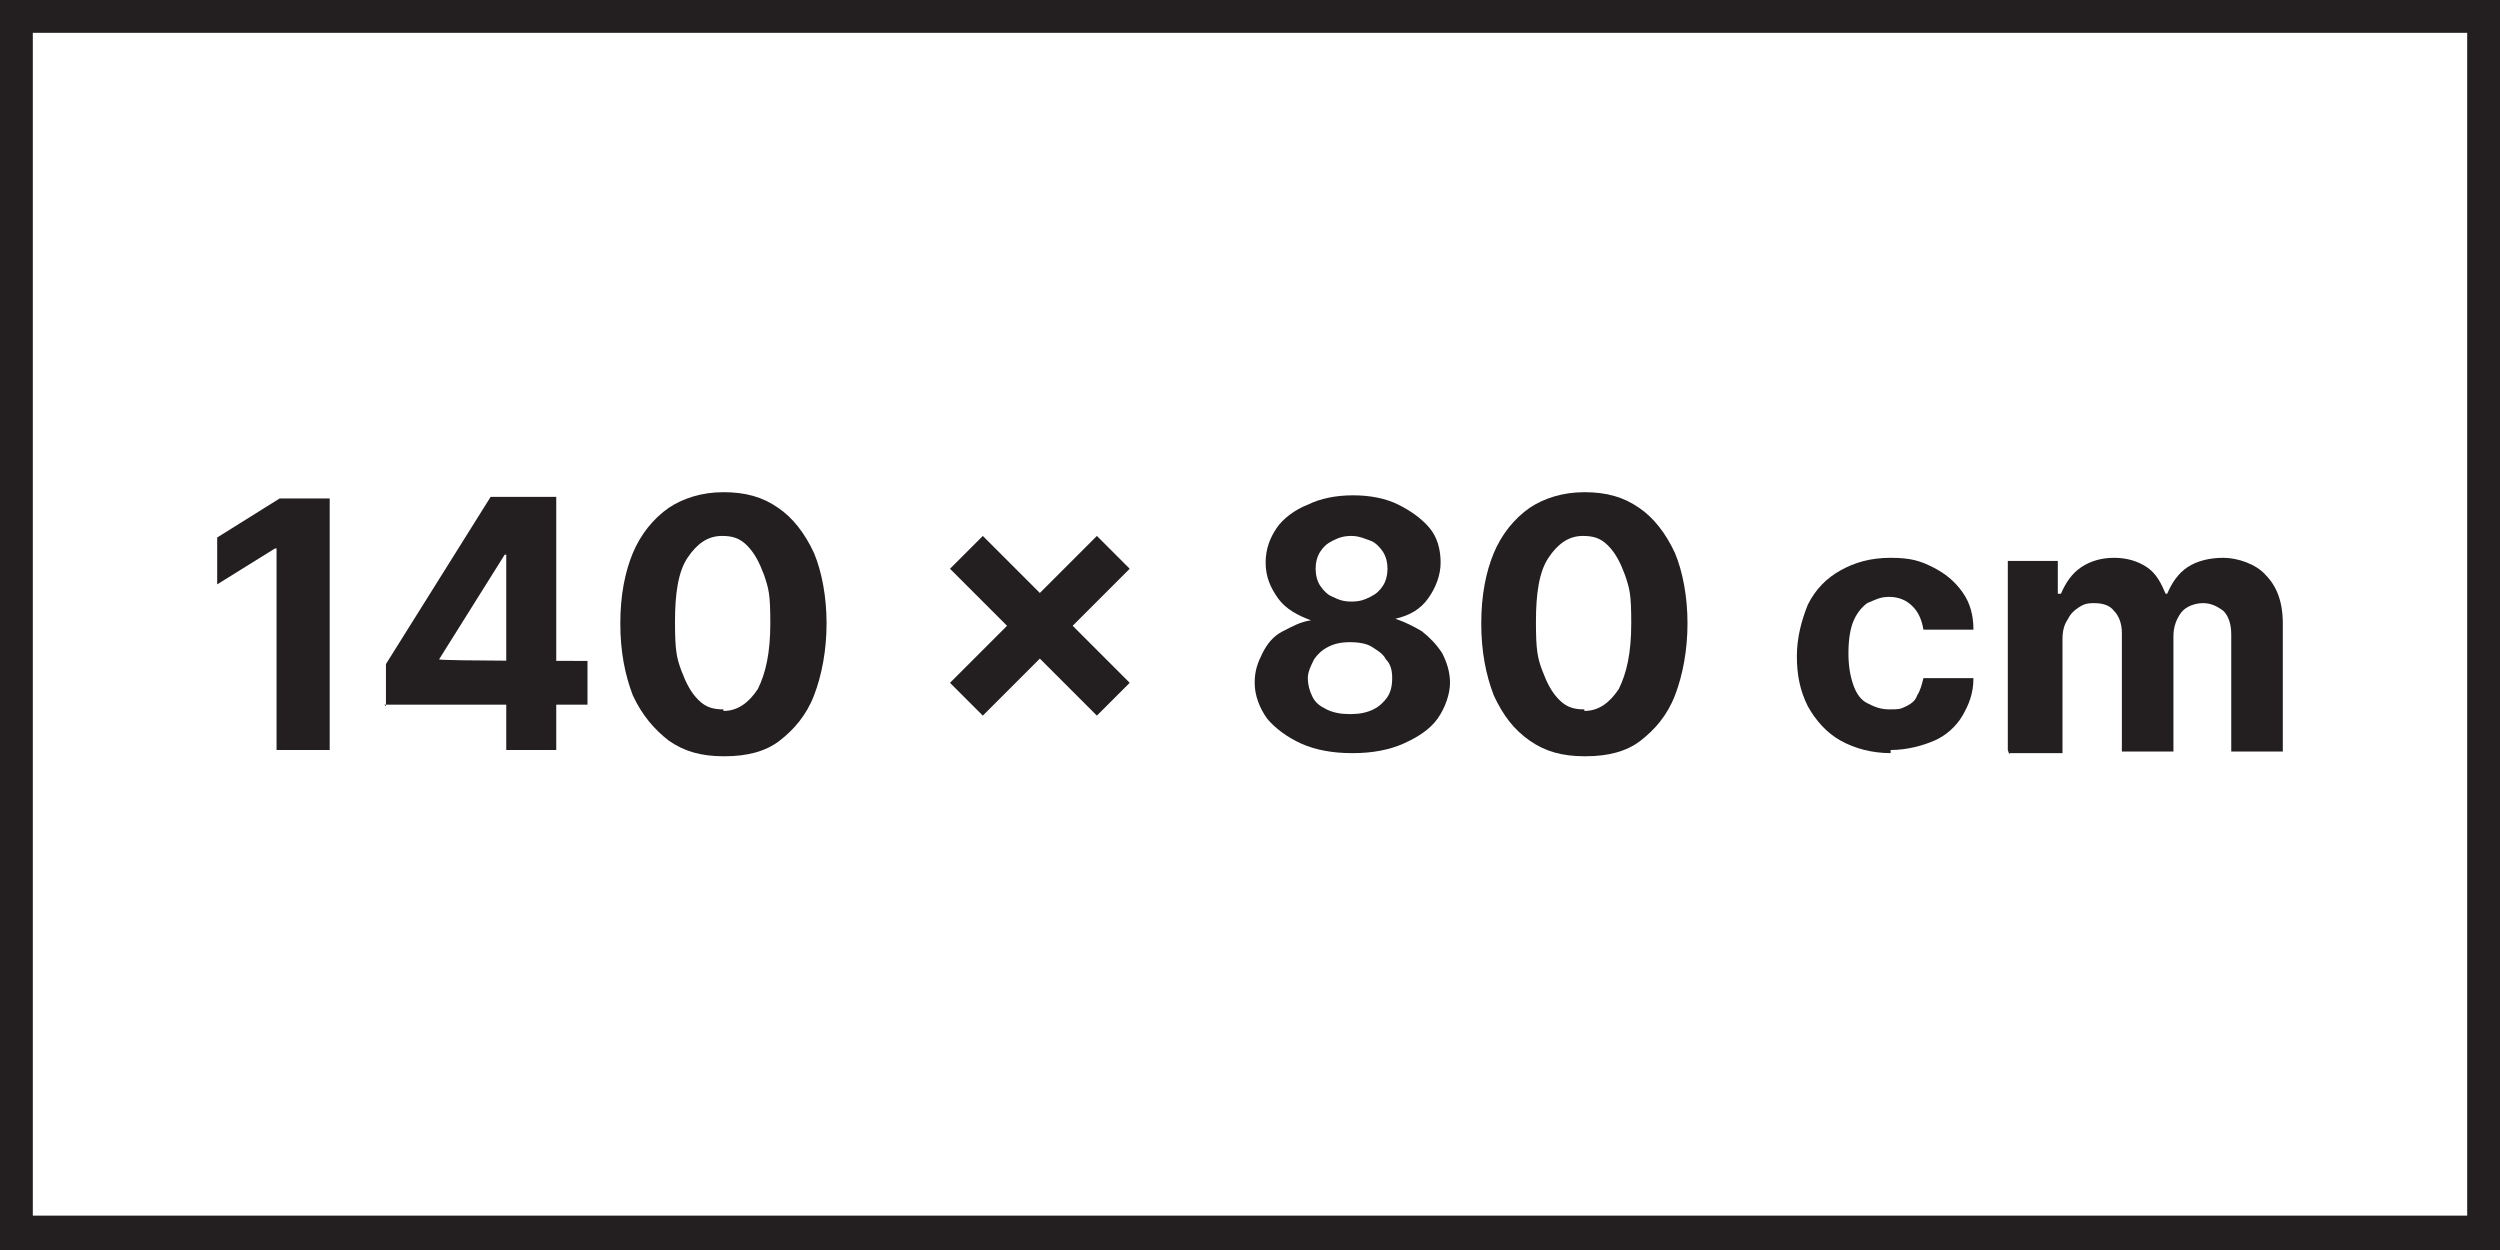 <?xml version="1.0" encoding="UTF-8"?>
<svg width="160px" height="80px" id="Layer_1" xmlns="http://www.w3.org/2000/svg" version="1.1" viewBox="0 0 160 80">
  <rect x="0" y="0" width="160" height="80" fill="#808080" stroke="none"/>
  <!-- Generator: Adobe Illustrator 29.4.0, SVG Export Plug-In . SVG Version: 2.1.0 Build 152)  -->
  <defs>
    <style>
      .st0 {
        fill: #fff;
      }

      .st1 {
        fill: #231f20;
      }
    </style>
  </defs>
  <g>
    <rect class="st0" x="1" y="1" width="157.9" height="77.9"/>
    <path class="st1" d="M160,80H0V0h160v80ZM2.1,77.8h155.8V2.1H2.1v75.8Z"/>
  </g>
  <g>
    <path class="st1" d="M21.1,31.8v16.2h-3.4v-12.9h-.1l-3.7,2.3v-3l4-2.5h3.2Z"/>
    <path class="st1" d="M24.7,45.2v-2.7l6.7-10.7h2.3v3.7h-1.4l-4.2,6.7h0c0,.1,9.5.1,9.5.1v2.8h-13,0ZM32.4,48v-16.2h3.2v16.2h-3.3,0Z"/>
    <path class="st1" d="M46.3,48.4c-1.4,0-2.5-.3-3.5-1-.9-.7-1.7-1.6-2.3-2.9-.5-1.3-.8-2.8-.8-4.6s.3-3.3.8-4.5,1.3-2.2,2.3-2.9c.9-.6,2.1-1,3.5-1s2.5.3,3.5,1c.9.6,1.7,1.6,2.3,2.9.5,1.2.8,2.8.8,4.5s-.3,3.3-.8,4.6-1.3,2.2-2.2,2.9-2.1,1-3.5,1h0ZM46.3,45.5c.9,0,1.6-.5,2.2-1.4.5-1,.8-2.3.8-4.2s-.1-2.2-.4-3.1c-.3-.8-.6-1.4-1.1-1.9s-1-.6-1.6-.6c-.9,0-1.6.5-2.2,1.4s-.8,2.3-.8,4.1.1,2.3.4,3.1.6,1.4,1.1,1.9,1,.6,1.6.6Z"/>
    <path class="st1" d="M70.2,45.8l-9.4-9.4,2.1-2.1,9.4,9.4-2.1,2.1h0ZM62.9,45.8l-2.1-2.1,9.4-9.4,2.1,2.1-9.4,9.4h0Z"/>
    <path class="st1" d="M86.5,48.2c-1.2,0-2.3-.2-3.2-.6-.9-.4-1.7-1-2.2-1.6-.5-.7-.8-1.5-.8-2.3s.2-1.3.5-1.9c.3-.6.7-1.1,1.3-1.4s1.1-.6,1.8-.7h0c-.8-.3-1.6-.7-2.1-1.4s-.8-1.4-.8-2.3.3-1.6.7-2.2,1.2-1.2,2-1.5c.8-.4,1.8-.6,2.9-.6s2.1.2,2.9.6,1.5.9,2,1.5c.5.6.7,1.4.7,2.2s-.3,1.6-.8,2.3c-.5.7-1.2,1.1-2.1,1.3h0c.6.2,1.2.5,1.7.8.5.4.9.8,1.3,1.4.3.6.5,1.2.5,1.9s-.3,1.6-.8,2.3-1.3,1.2-2.2,1.6c-.9.4-2,.6-3.2.6h0ZM86.5,45.7c.5,0,1-.1,1.4-.3s.7-.5.9-.8.3-.7.3-1.2-.1-.9-.4-1.2c-.2-.4-.6-.6-.9-.8s-.8-.3-1.4-.3-1,.1-1.4.3c-.4.2-.7.5-.9.8-.2.4-.4.8-.4,1.2s.1.8.3,1.2c.2.4.5.6.9.8s.9.3,1.4.3ZM86.5,38.5c.5,0,.8-.1,1.2-.3s.6-.4.8-.7c.2-.3.3-.7.3-1.1s-.1-.8-.3-1.1-.5-.6-.8-.7-.7-.3-1.2-.3-.8.1-1.2.3-.6.4-.8.7c-.2.3-.3.7-.3,1.1s.1.8.3,1.1c.2.3.5.6.8.7.4.2.7.3,1.2.3Z"/>
    <path class="st1" d="M101.4,48.4c-1.4,0-2.5-.3-3.5-1s-1.7-1.6-2.3-2.9c-.5-1.3-.8-2.8-.8-4.6s.3-3.3.8-4.5,1.3-2.2,2.3-2.9c.9-.6,2.1-1,3.5-1s2.5.3,3.5,1c.9.6,1.7,1.6,2.3,2.9.5,1.2.8,2.8.8,4.5s-.3,3.3-.8,4.6-1.3,2.2-2.2,2.9-2.1,1-3.5,1h0ZM101.4,45.5c.9,0,1.6-.5,2.2-1.4.5-1,.8-2.3.8-4.2s-.1-2.2-.4-3.1c-.3-.8-.6-1.4-1.1-1.9s-1-.6-1.6-.6c-.9,0-1.6.5-2.2,1.4s-.8,2.3-.8,4.1.1,2.3.4,3.1.6,1.4,1.1,1.9,1,.6,1.6.6Z"/>
    <path class="st1" d="M121,48.2c-1.2,0-2.3-.3-3.2-.8-.9-.5-1.6-1.3-2.1-2.2-.5-1-.7-2-.7-3.2s.3-2.3.7-3.3c.5-1,1.2-1.7,2.1-2.2s1.9-.8,3.2-.8,1.9.2,2.7.6,1.4.9,1.9,1.6.7,1.5.7,2.4h-3.2c-.1-.6-.3-1.1-.7-1.5s-.9-.6-1.5-.6-.9.2-1.4.4c-.4.3-.7.7-.9,1.2s-.3,1.2-.3,2,.1,1.4.3,2,.5,1,.9,1.2.8.4,1.4.4.7,0,1.1-.2.6-.4.7-.7c.2-.3.3-.7.4-1.1h3.2c0,1-.3,1.7-.7,2.4-.4.7-1.1,1.3-1.8,1.6s-1.7.6-2.8.6h0c0,.1,0,.1,0,.1Z"/>
    <path class="st1" d="M128.5,48v-12.1h3.2v2.1h.2c.3-.7.7-1.3,1.3-1.7.6-.4,1.3-.6,2.1-.6s1.5.2,2.1.6.9,1,1.2,1.7h.1c.3-.7.7-1.3,1.3-1.7.6-.4,1.4-.6,2.3-.6s2.1.4,2.7,1.1c.7.7,1.1,1.7,1.1,3.1v8.2h-3.3v-7.5c0-.7-.2-1.2-.5-1.5-.4-.3-.8-.5-1.3-.5s-1.1.2-1.4.6-.5.9-.5,1.5v7.4h-3.3v-7.6c0-.6-.2-1.1-.5-1.4-.3-.4-.8-.5-1.3-.5s-.7.1-1,.3c-.3.2-.5.4-.7.8-.2.3-.3.7-.3,1.2v7.3h-3.4q0,.1,0,.1Z"/>
  </g>
</svg>